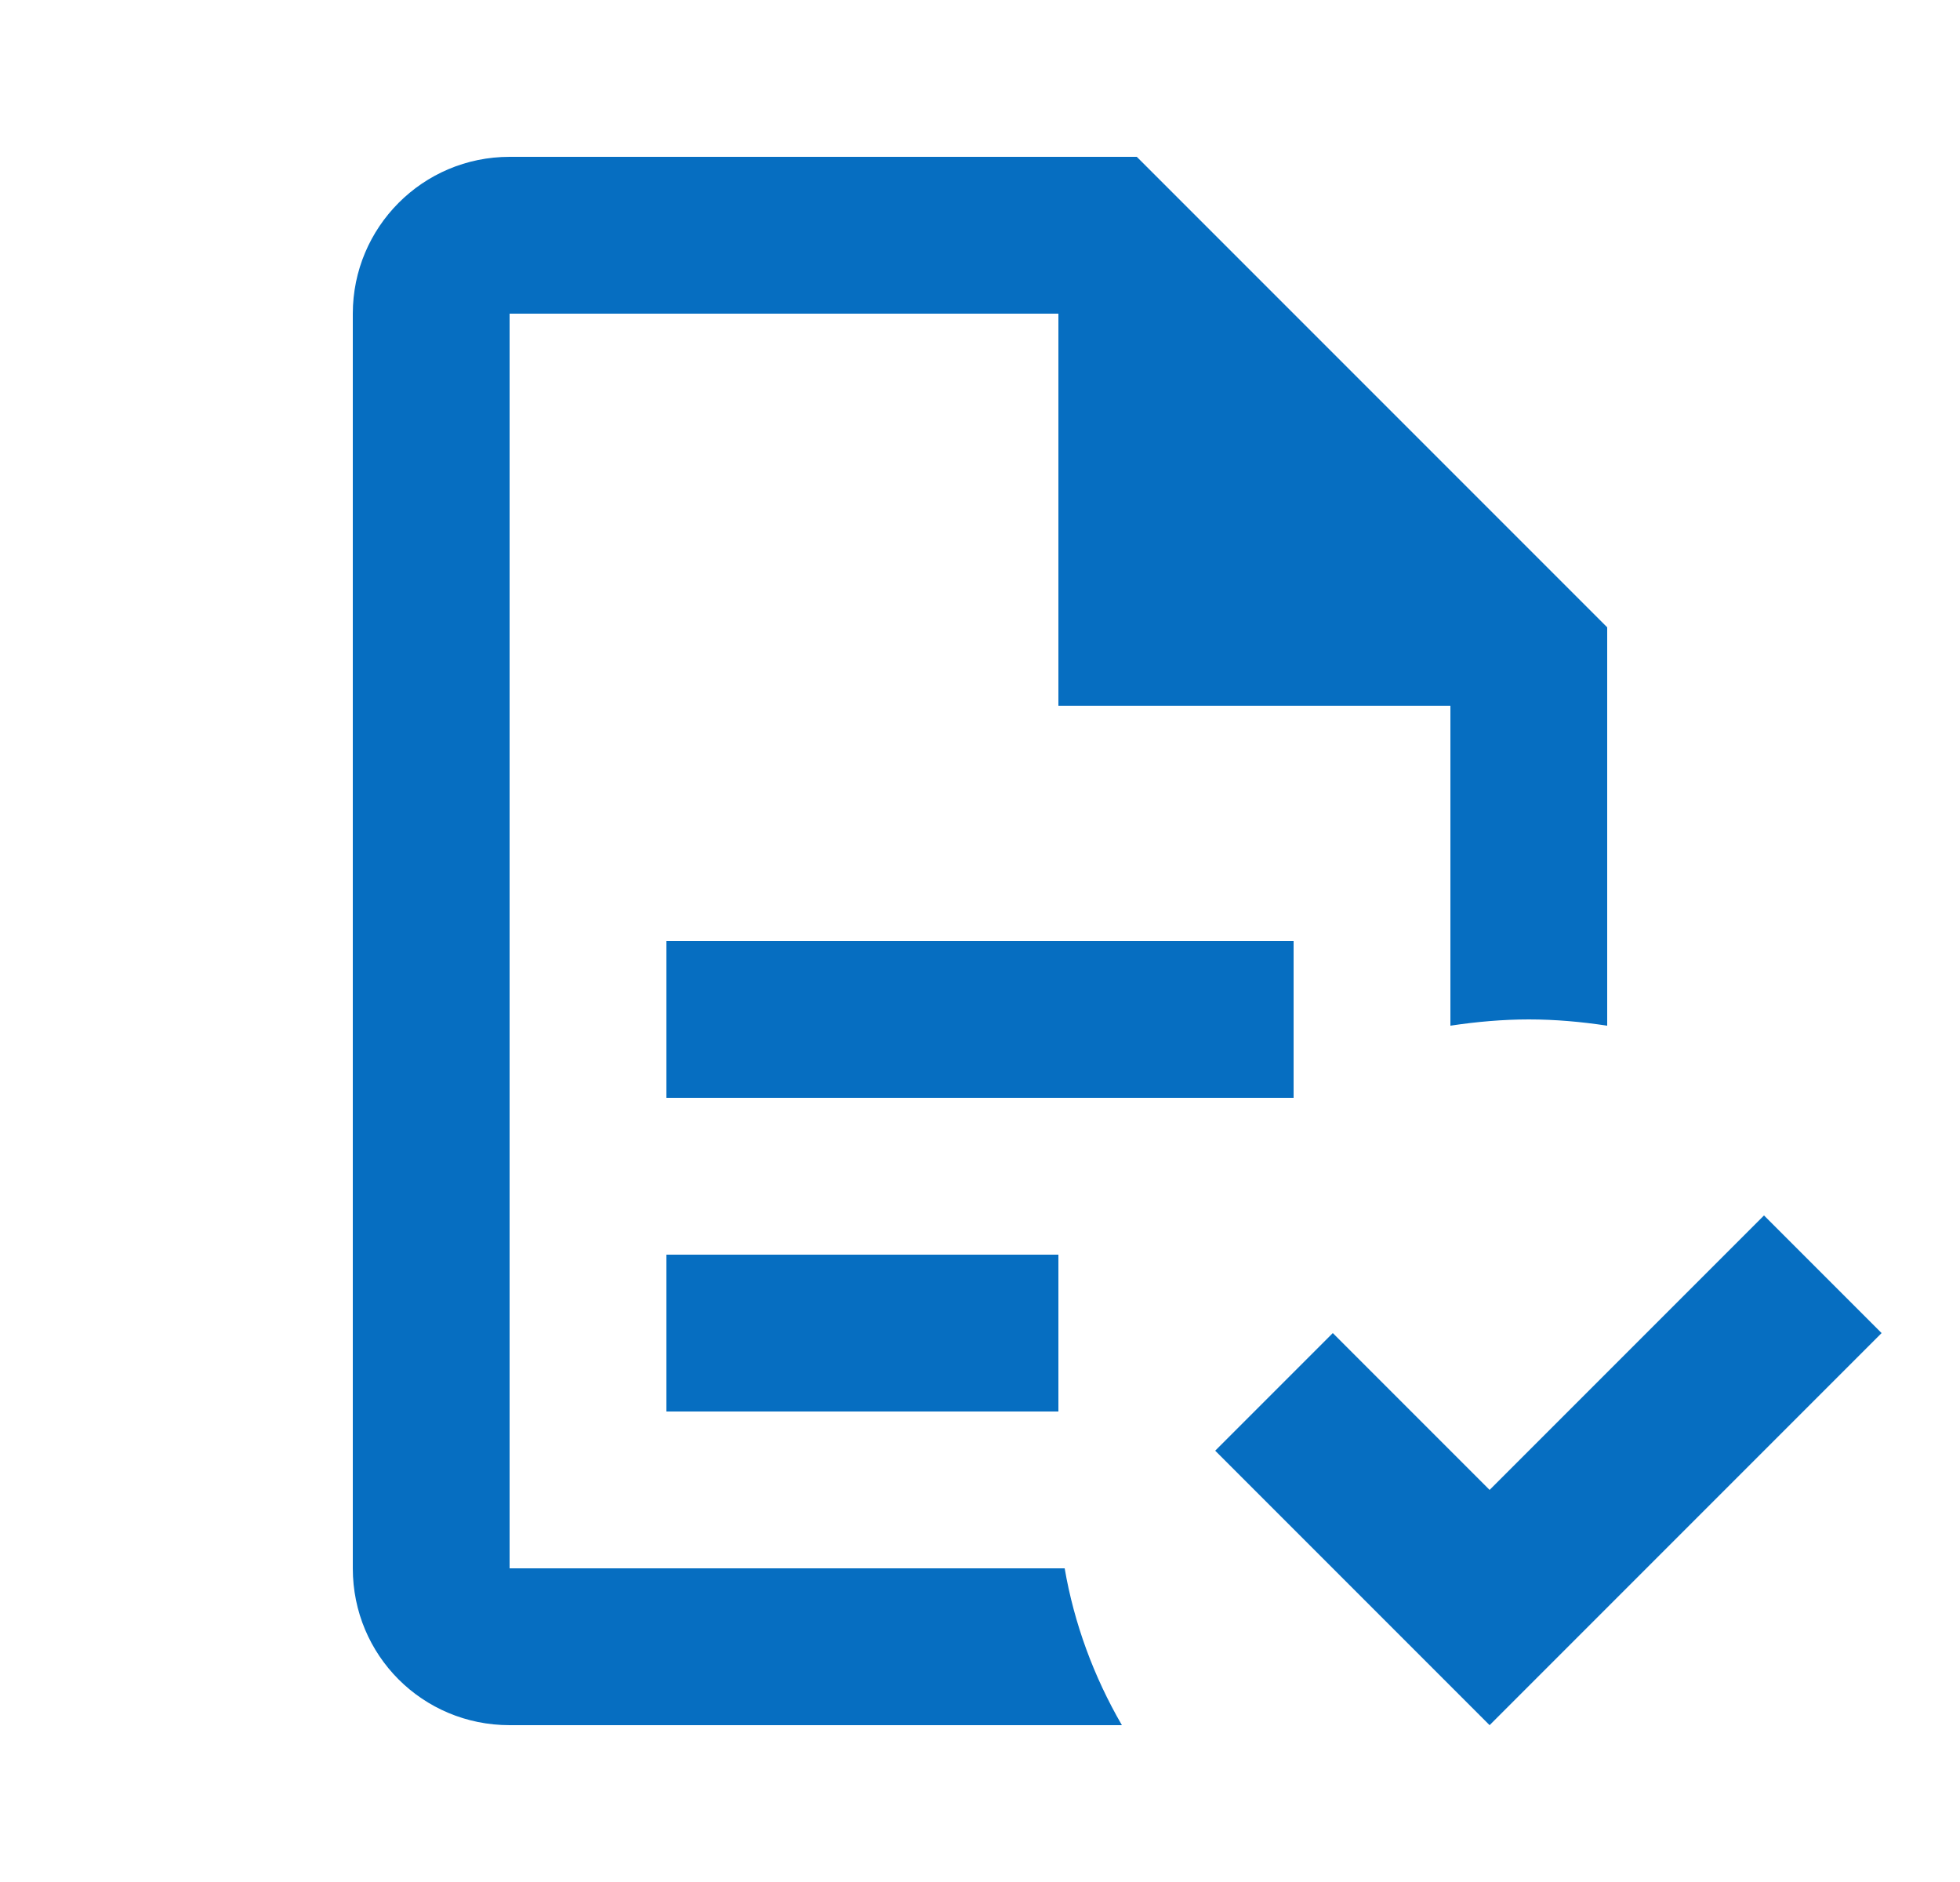 <svg width="25" height="24" viewBox="0 0 25 24" fill="none" xmlns="http://www.w3.org/2000/svg">
<path d="M24 17L19 22L15.5 18.5L17 17L19 19L22.5 15.5L24 17ZM6.5 2C5.39 2 4.5 2.9 4.5 4V20C4.5 21.11 5.39 22 6.5 22H14.31C13.95 21.38 13.7 20.7 13.58 20H6.5V4H13.5V9H18.5V13.08C18.83 13.03 19.17 13 19.5 13C19.84 13 20.17 13.03 20.5 13.08V8L14.5 2M8.5 12V14H16.5V12M8.5 16V18H13.5V16H8.5Z" fill="#066EC1"/>
</svg>
